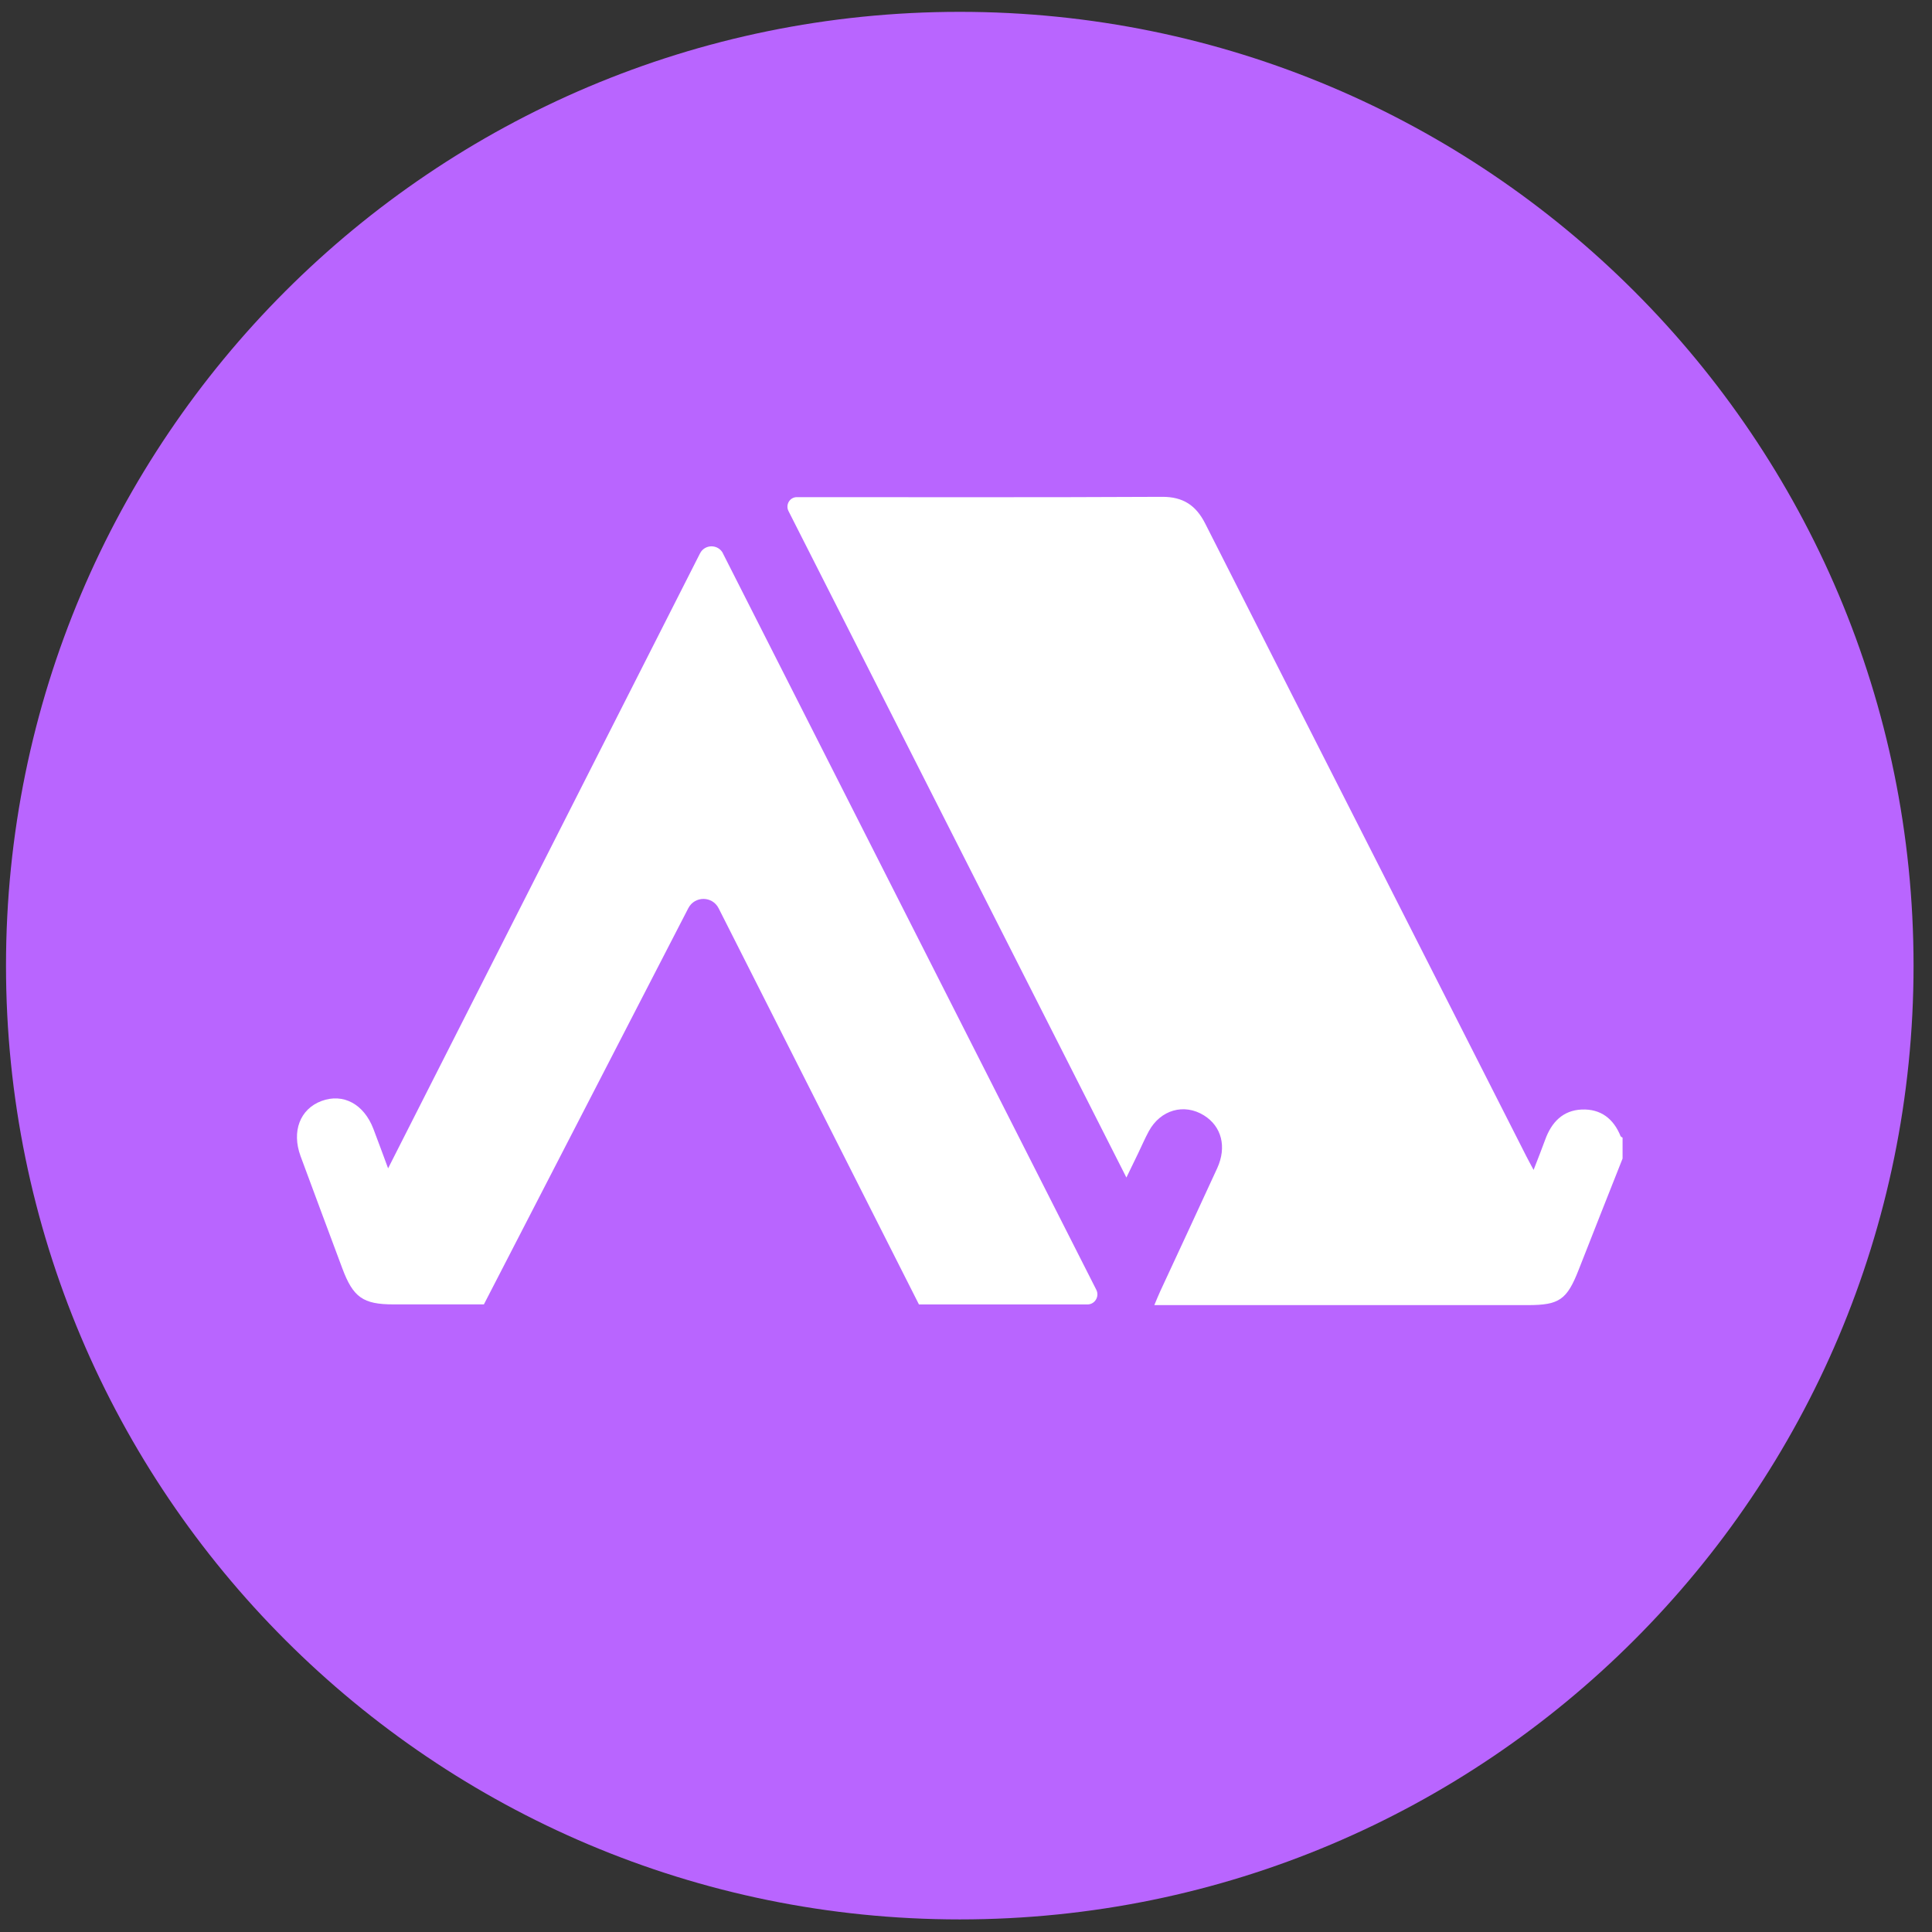 <svg xmlns="http://www.w3.org/2000/svg" fill="none" viewBox="0 0 93 93" height="93" width="93">
<rect x="0" y="0" width="93" height="93" fill="#333333" stroke="none"/>
<path fill="#B965FF" d="M92.112 46.482C92.112 21.126 71.557 0.57 46.2 0.57C20.844 0.57 0.289 21.126 0.289 46.482C0.289 71.839 20.844 92.394 46.2 92.394C71.557 92.394 92.112 71.839 92.112 46.482Z"></path>
<path fill="white" d="M78.011 54.696C77.671 53.844 77.046 53.372 76.141 53.409C75.228 53.447 74.682 54.025 74.379 54.864C74.213 55.325 74.029 55.78 73.822 56.316C73.673 56.036 73.572 55.855 73.478 55.67C71.065 50.917 68.654 46.166 66.241 41.413C63.496 36.01 60.748 30.607 58.013 25.199C57.571 24.327 56.95 23.911 55.941 23.916C50.081 23.946 44.222 23.931 38.362 23.931H38.356C38.017 23.931 37.801 24.297 37.955 24.6C43.392 35.323 48.788 45.968 54.221 56.682C54.436 56.238 54.611 55.883 54.782 55.526C54.955 55.168 55.111 54.802 55.3 54.453C55.864 53.419 57.001 53.099 57.955 53.691C58.802 54.218 59.062 55.203 58.593 56.232C57.688 58.209 56.766 60.177 55.853 62.15C55.759 62.35 55.68 62.557 55.565 62.824H56.273C62.028 62.824 67.783 62.824 73.54 62.824C75.064 62.824 75.429 62.563 75.994 61.118C76.692 59.333 77.4 57.552 78.105 55.769V54.761C78.073 54.739 78.023 54.722 78.011 54.692V54.696Z"></path>
<path fill="white" d="M34.805 26.642C34.573 26.183 33.924 26.185 33.694 26.642C28.677 36.533 23.707 46.334 18.682 56.24C18.411 55.513 18.198 54.925 17.974 54.341C17.515 53.144 16.523 52.612 15.479 52.997C14.447 53.379 14.028 54.455 14.468 55.653C15.132 57.457 15.81 59.258 16.48 61.06C16.999 62.449 17.479 62.789 18.934 62.789C20.387 62.789 21.84 62.789 23.293 62.789L33.132 43.718C33.442 43.119 34.291 43.123 34.594 43.724L44.235 62.792C46.938 62.792 49.642 62.792 52.345 62.792C52.704 62.792 52.936 62.408 52.772 62.085L34.801 26.642H34.805Z"></path>
</svg>
